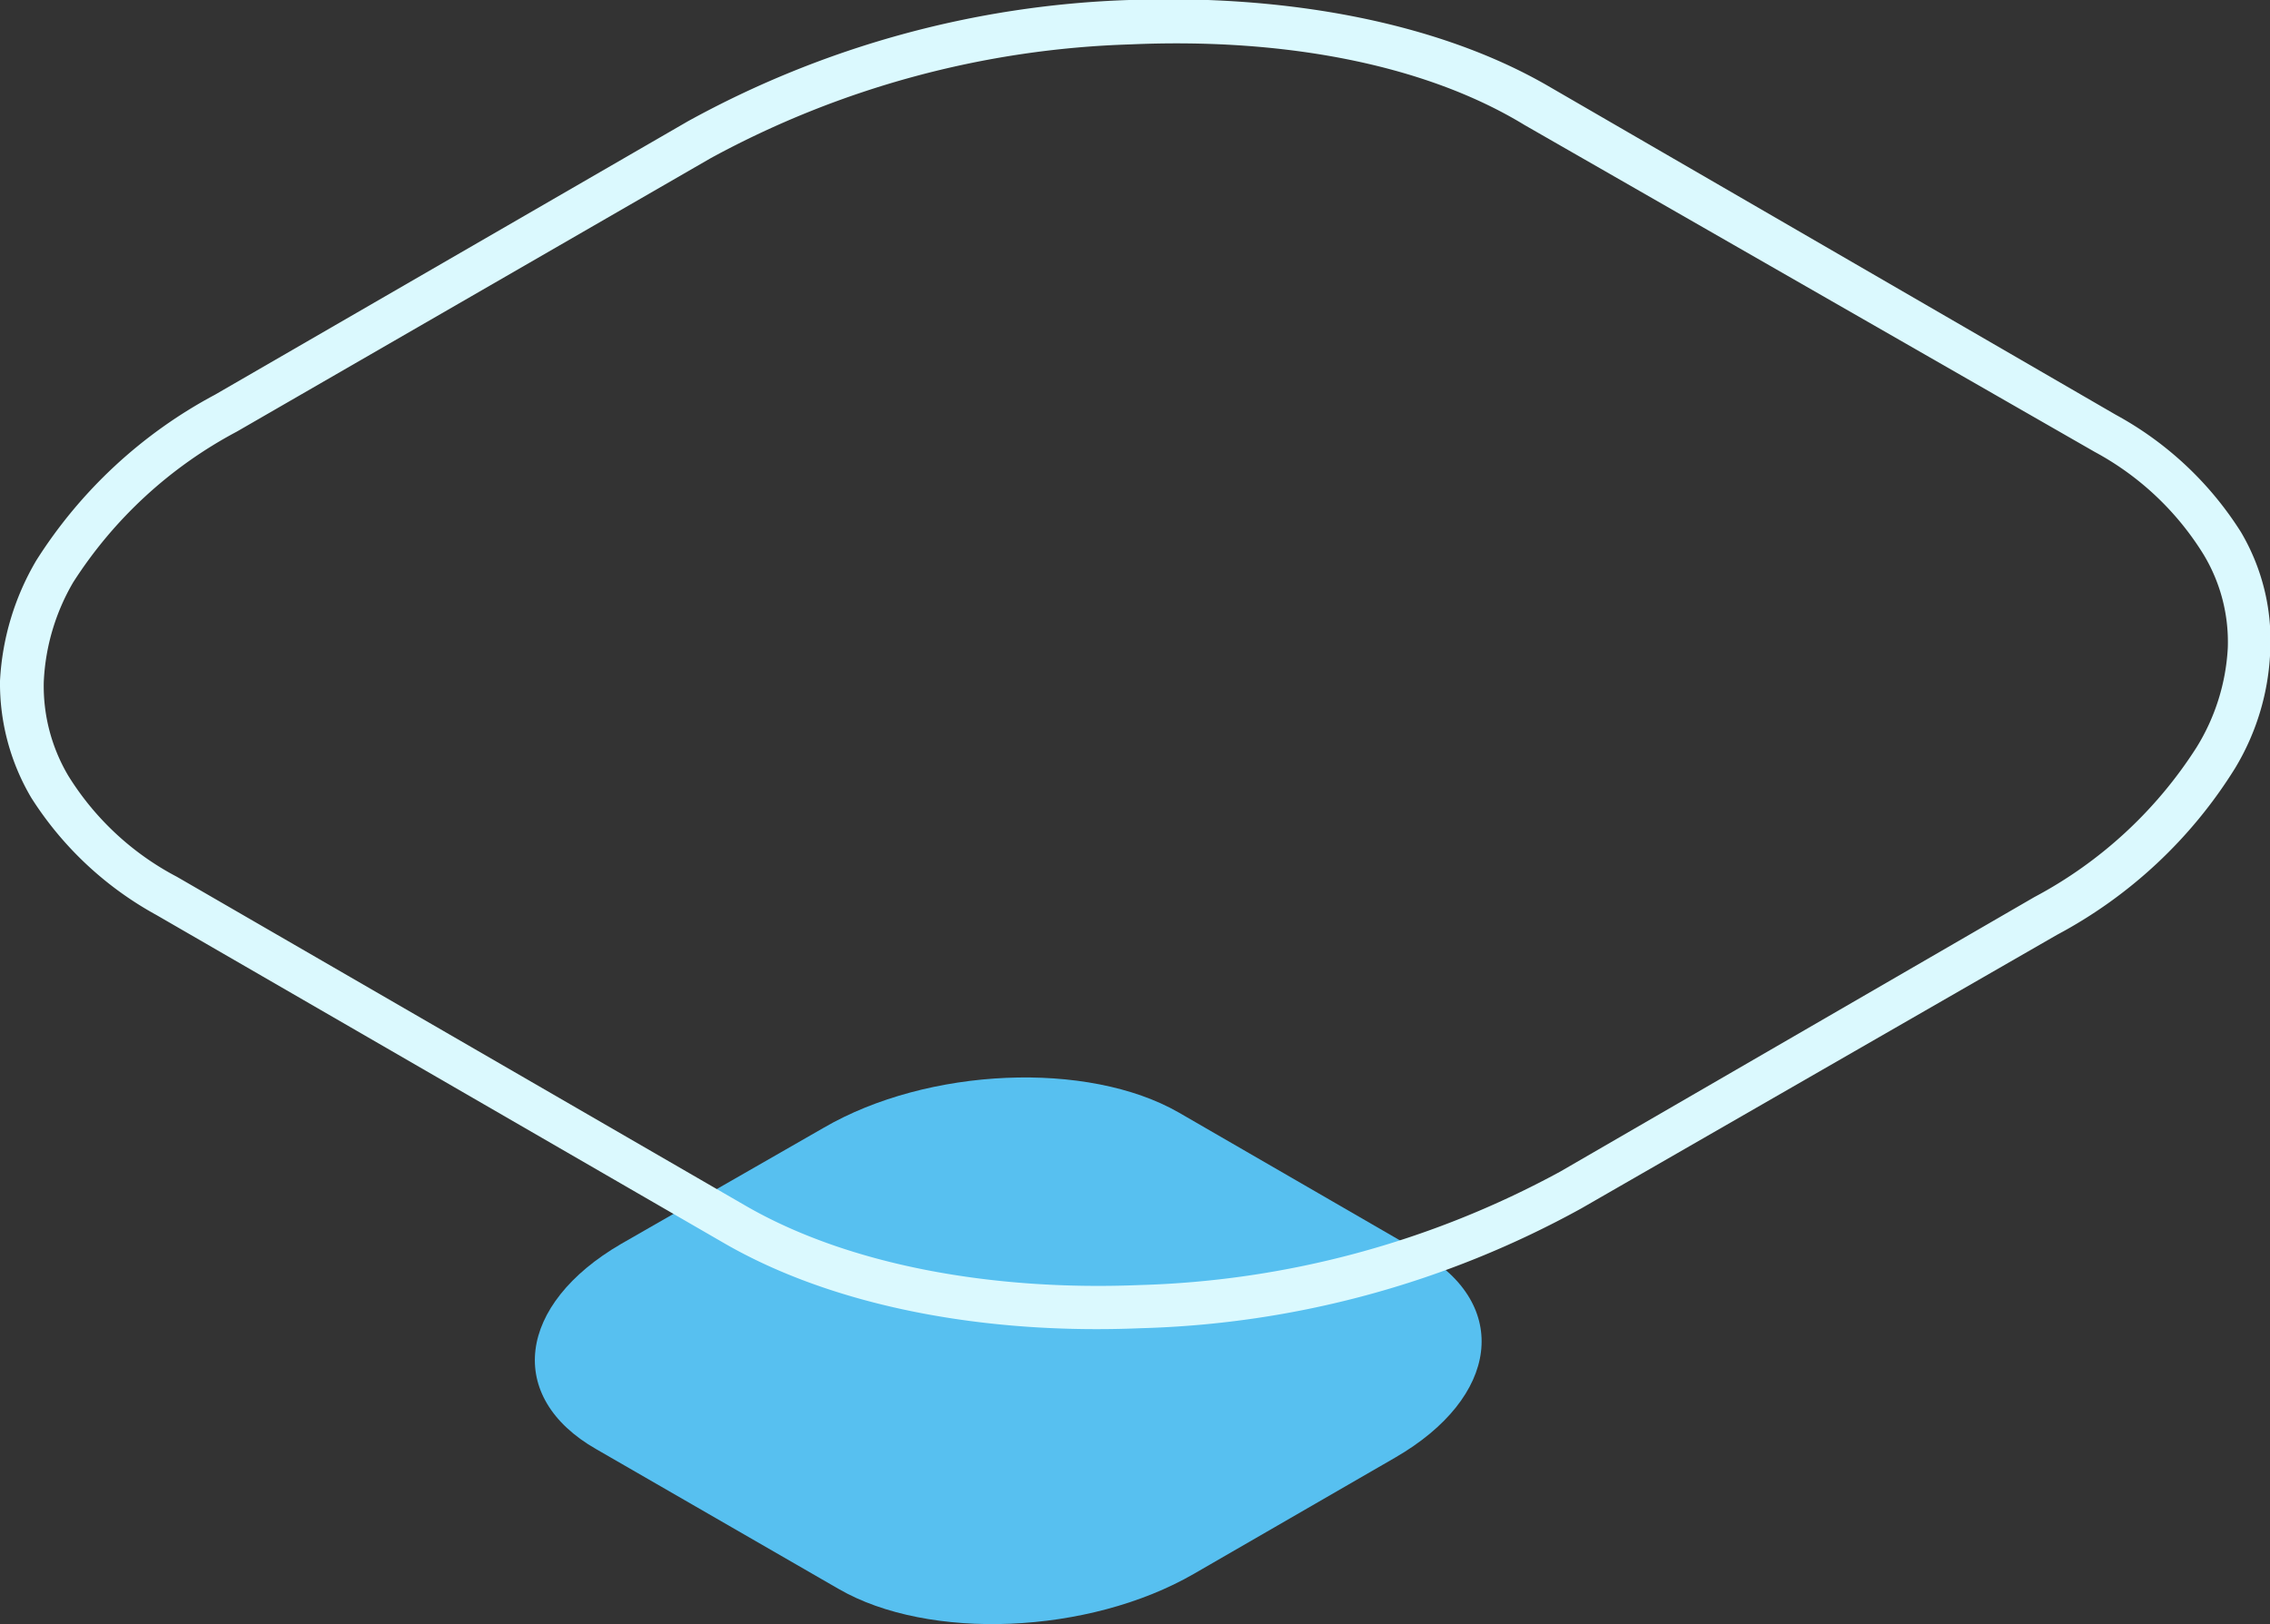 <svg xmlns="http://www.w3.org/2000/svg" viewBox="0 0 72.6 51.96"><rect x="0" y="0" width="72.6" height="51.96" fill="#333333" stroke="none"/><defs><style>.cls-1{fill:#57c0f0;}.cls-2{fill:#dbf9fe;}</style></defs><g id="圖層_2" data-name="圖層 2"><g id="文"><path class="cls-1" d="M26.82,50.83l-7.75-4.47c-2.91-1.66-2.54-4.63.8-6.57l6.47-3.71c3.33-1.94,8.45-2.16,11.36-.49l7.73,4.47c2.9,1.67,2.53,4.64-.81,6.57l-6.44,3.72C34.82,52.29,29.7,52.5,26.82,50.83Z"/><path class="cls-2" d="M23.16,39.77,5,29.27a11,11,0,0,1-4-3.75,7.19,7.19,0,0,1-1-3.74,8.44,8.44,0,0,1,1.16-3.85,15.25,15.25,0,0,1,5.71-5.3L22,3.88A31.38,31.38,0,0,1,36.11,0c5-.18,9.83.7,13.35,2.72L67.67,13.27a10.89,10.89,0,0,1,4,3.75,6.8,6.8,0,0,1,.94,3.74,7.83,7.83,0,0,1-1.13,3.82,15,15,0,0,1-5.7,5.33L50.57,38.66a30.87,30.87,0,0,1-14.08,3.83C31.53,42.7,26.69,41.81,23.16,39.77ZM5.66,28.05l18.2,10.53c3.28,1.89,7.86,2.72,12.57,2.53A29.9,29.9,0,0,0,49.9,37.48L65.06,28.7a13.86,13.86,0,0,0,5.19-4.79,6.72,6.72,0,0,0,1-3.18,5.41,5.41,0,0,0-.78-3A9.24,9.24,0,0,0,67,14.46L48.76,4C45.48,2,40.9,1.21,36.16,1.42A30,30,0,0,0,22.73,5.06L7.57,13.81a14,14,0,0,0-5.23,4.82,6.92,6.92,0,0,0-.94,3.18,5.63,5.63,0,0,0,.78,3A9,9,0,0,0,5.66,28.05Z"/></g></g></svg>